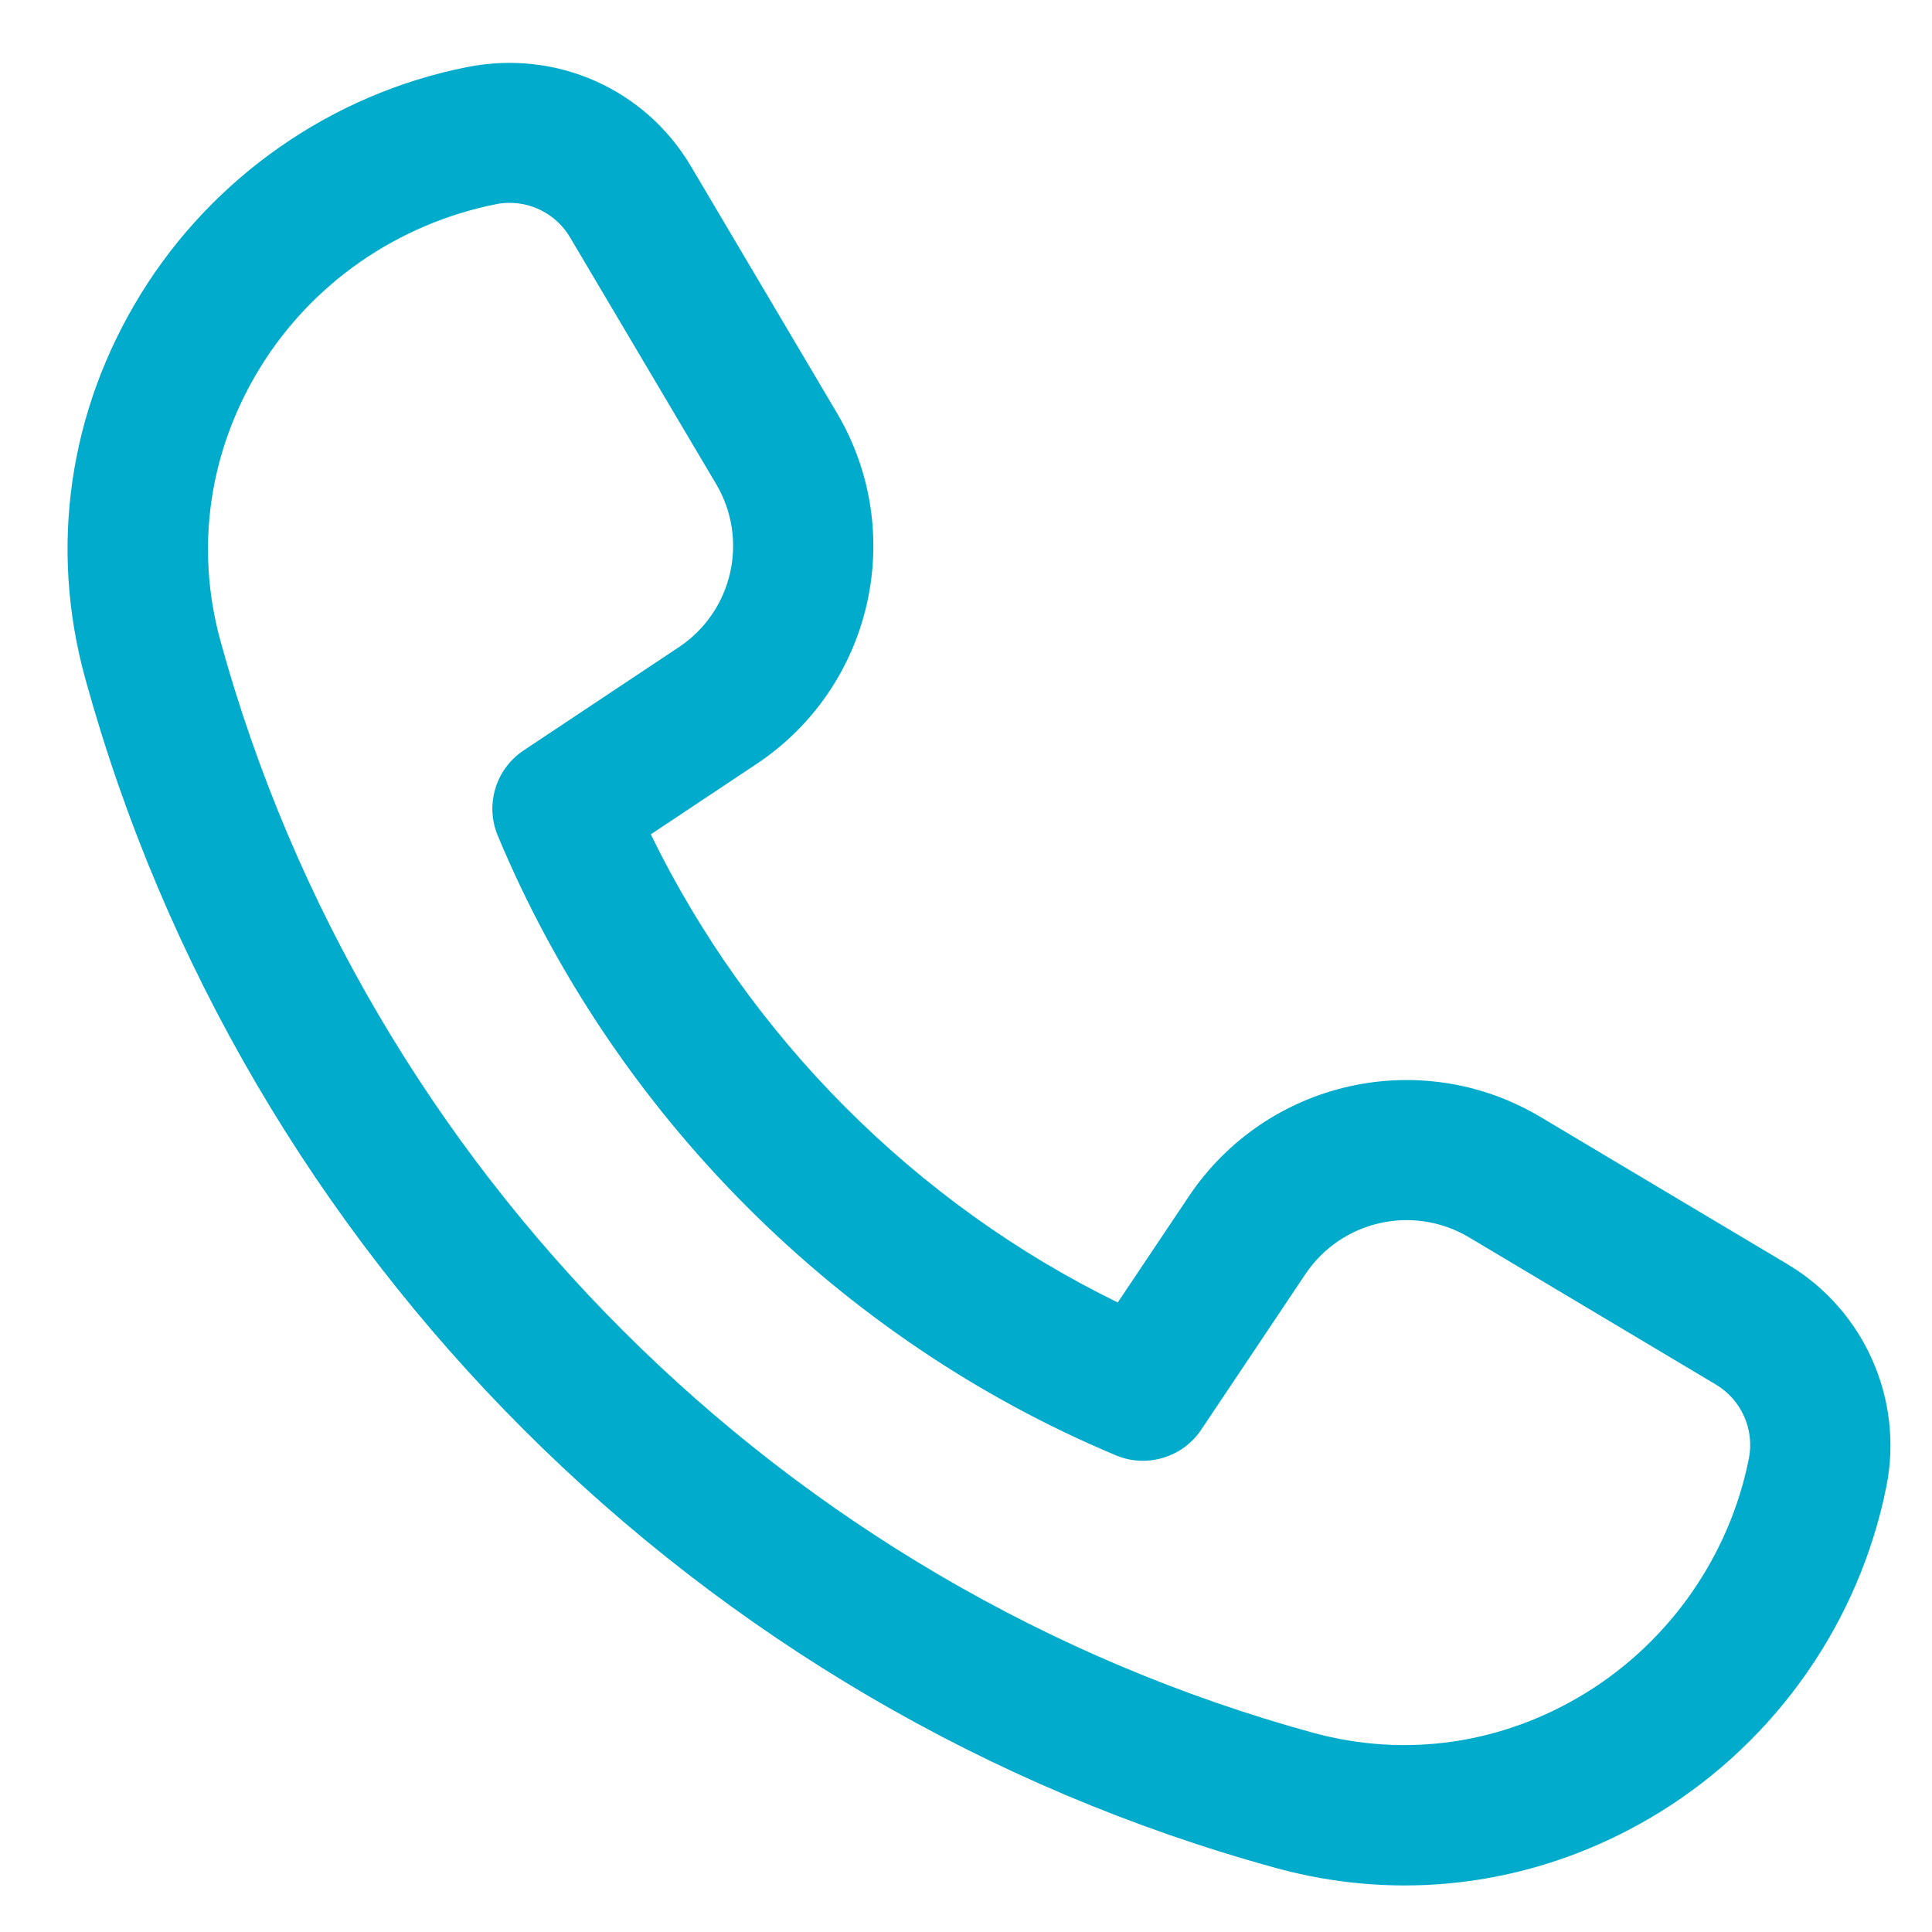 <?xml version="1.0" encoding="UTF-8"?>
<svg xmlns="http://www.w3.org/2000/svg" width="20" height="20" viewBox="0 0 20 20" fill="none">
  <path d="M14.54 19.518C14.095 19.518 13.649 19.458 13.207 19.337C7.242 17.7 2.519 12.98 0.881 7.019C0.508 5.663 0.713 4.251 1.458 3.043C2.206 1.83 3.435 0.973 4.832 0.695C5.761 0.509 6.679 0.923 7.15 1.717L8.662 4.272C9.397 5.512 9.032 7.11 7.831 7.909L6.737 8.637C7.76 10.736 9.48 12.462 11.571 13.483L12.308 12.383C13.113 11.184 14.71 10.825 15.949 11.564L18.507 13.089C19.298 13.561 19.708 14.485 19.528 15.387C19.249 16.783 18.393 18.013 17.18 18.761C16.366 19.262 15.459 19.518 14.54 19.518ZM5.276 2.1C5.228 2.1 5.18 2.104 5.134 2.114C4.114 2.318 3.23 2.933 2.694 3.804C2.163 4.666 2.017 5.671 2.282 6.634C3.785 12.104 8.119 16.436 13.591 17.937C14.555 18.201 15.557 18.054 16.418 17.524C17.288 16.987 17.904 16.103 18.104 15.1C18.164 14.799 18.028 14.491 17.763 14.333L15.206 12.808C14.63 12.466 13.887 12.633 13.514 13.189L12.435 14.8C12.242 15.089 11.868 15.199 11.553 15.066C8.686 13.867 6.353 11.529 5.153 8.651C5.019 8.33 5.132 7.96 5.421 7.768L7.028 6.699C7.585 6.328 7.755 5.586 7.413 5.01L5.901 2.457C5.768 2.232 5.528 2.1 5.276 2.1Z" fill="#00ABCC"></path>
</svg>
